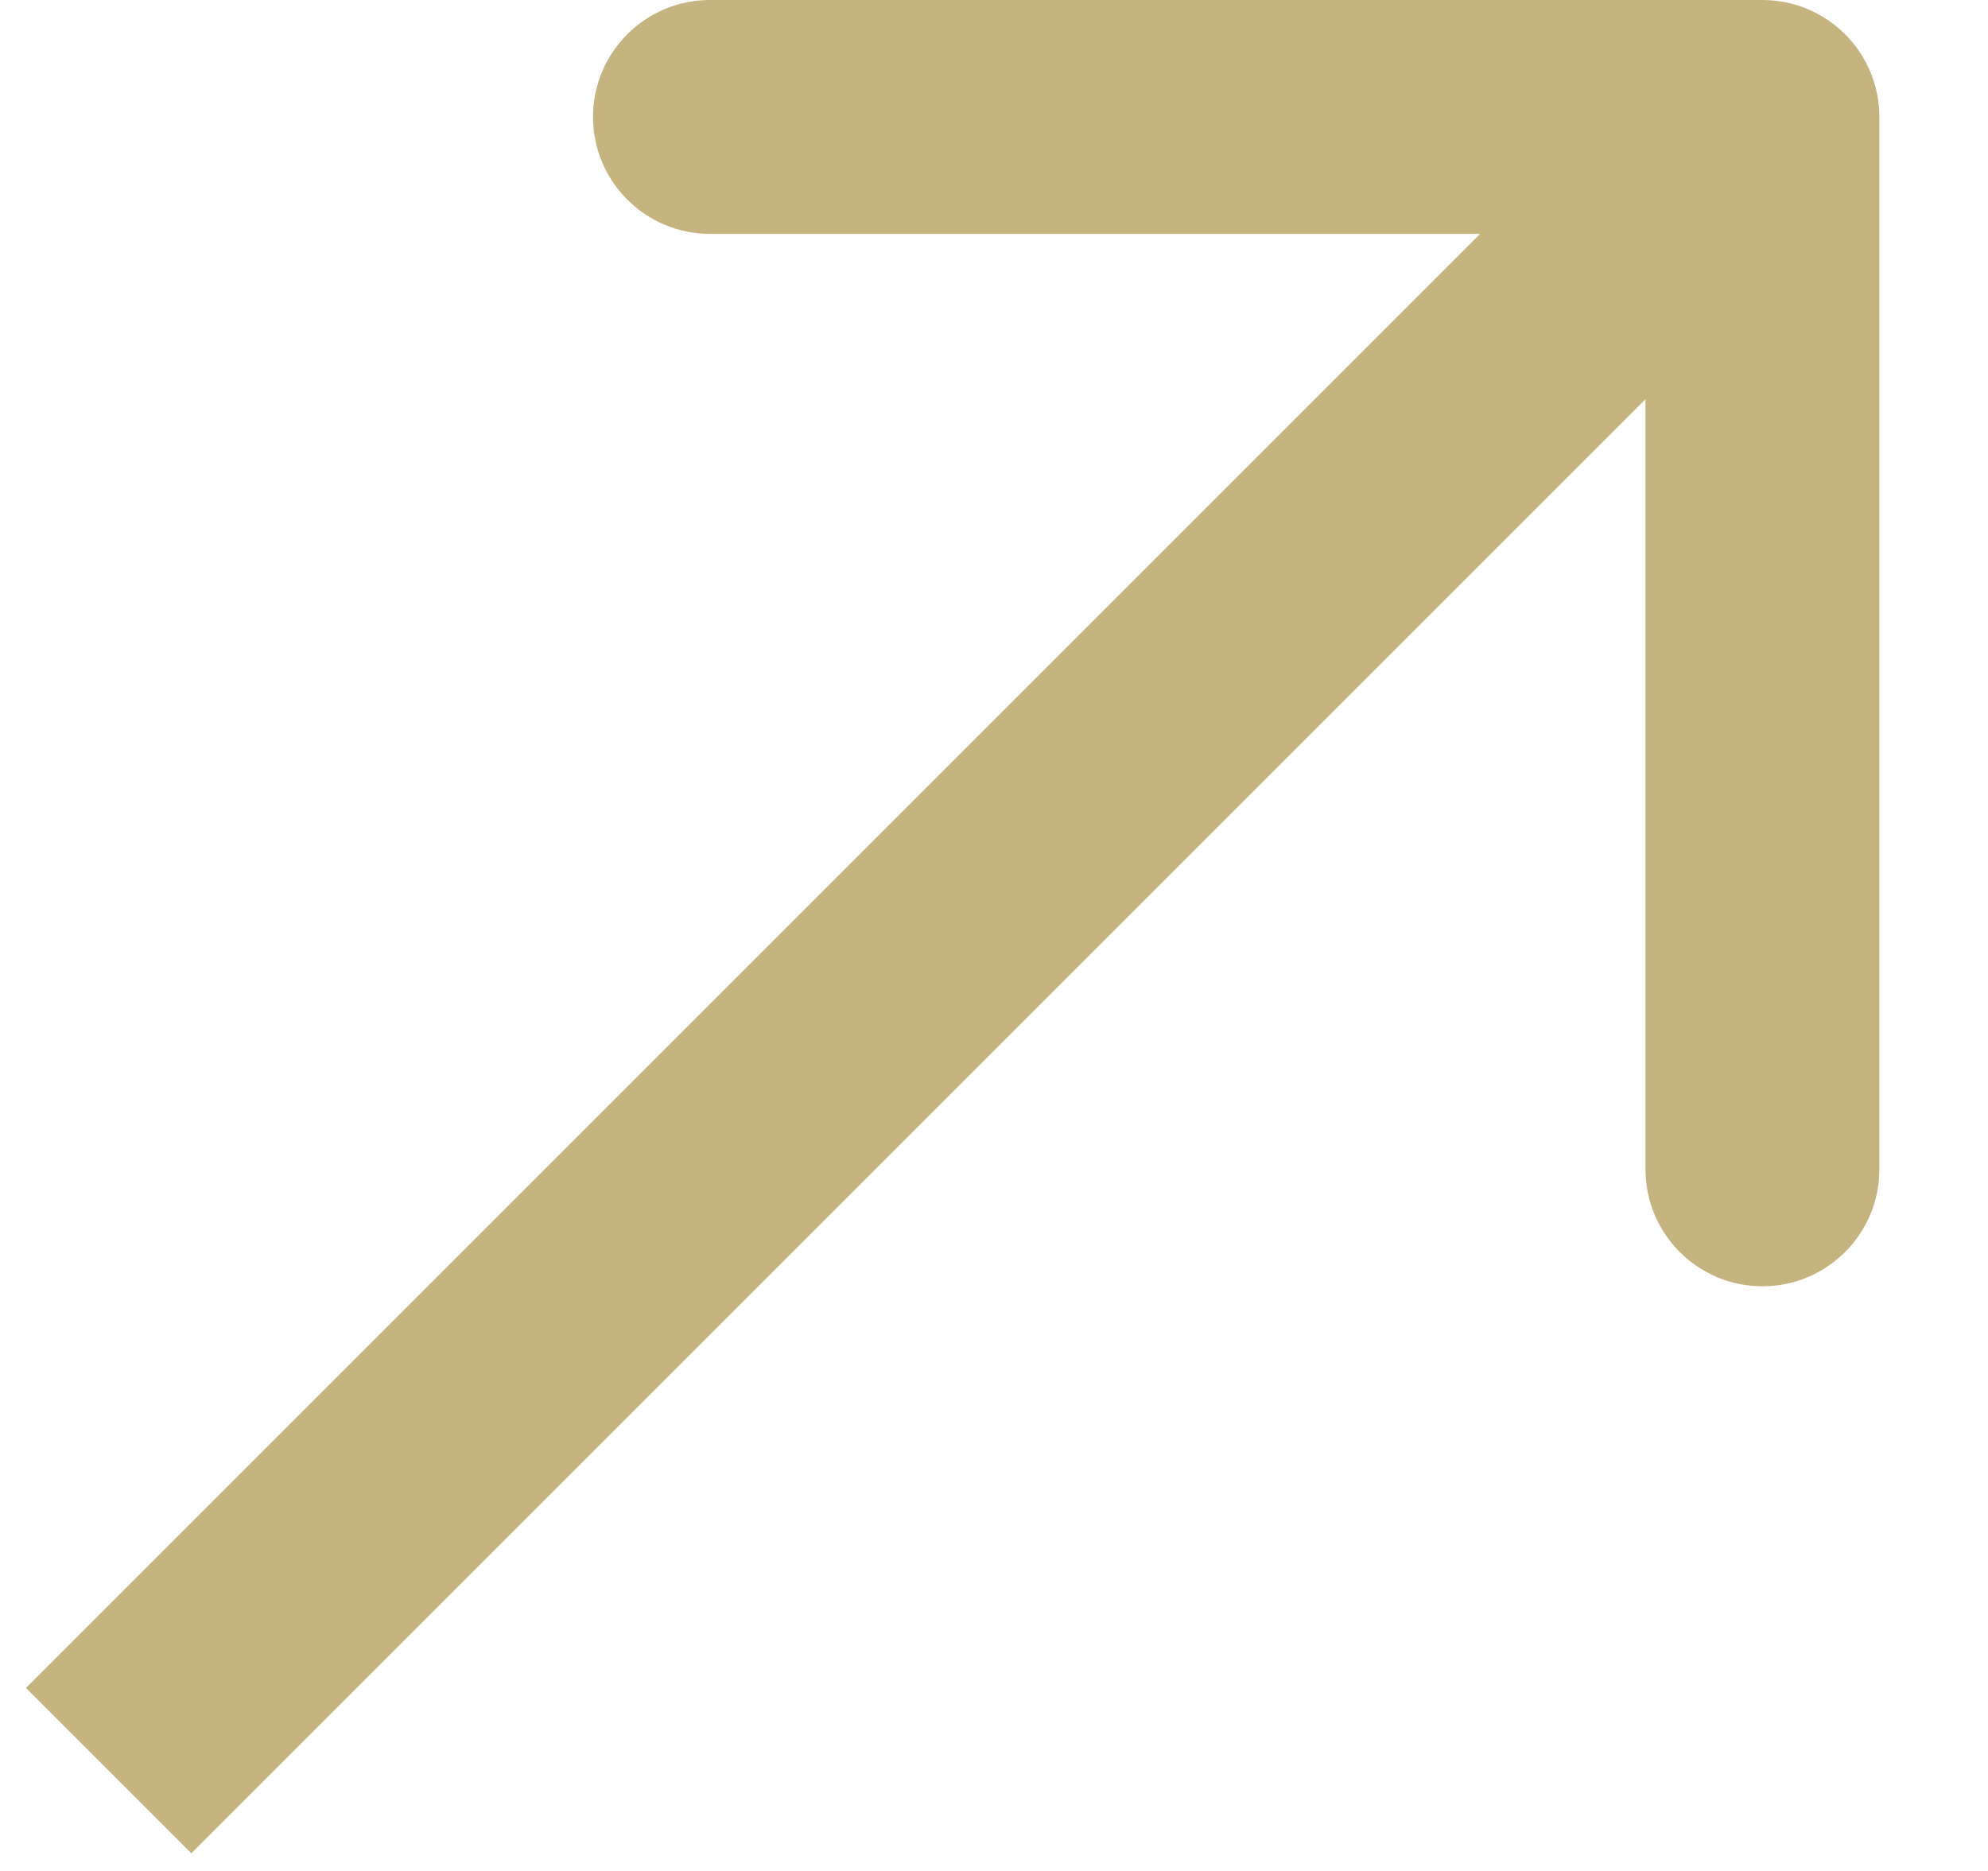 <?xml version="1.0" encoding="UTF-8"?> <svg xmlns="http://www.w3.org/2000/svg" width="17" height="16" viewBox="0 0 17 16" fill="none"> <path fill-rule="evenodd" clip-rule="evenodd" d="M6.071 3.02407e-05L15.071 2.93134e-05C15.623 2.95663e-05 16.071 0.448 16.071 1L16.071 10C16.071 10.552 15.623 11 15.071 11C14.519 11 14.071 10.552 14.071 10L14.071 3.414L1.636 15.849L0.222 14.435L12.657 2L6.071 2C5.519 2 5.071 1.552 5.071 1C5.071 0.448 5.519 2.99035e-05 6.071 3.02407e-05Z" fill="#C5B47F"></path> </svg> 